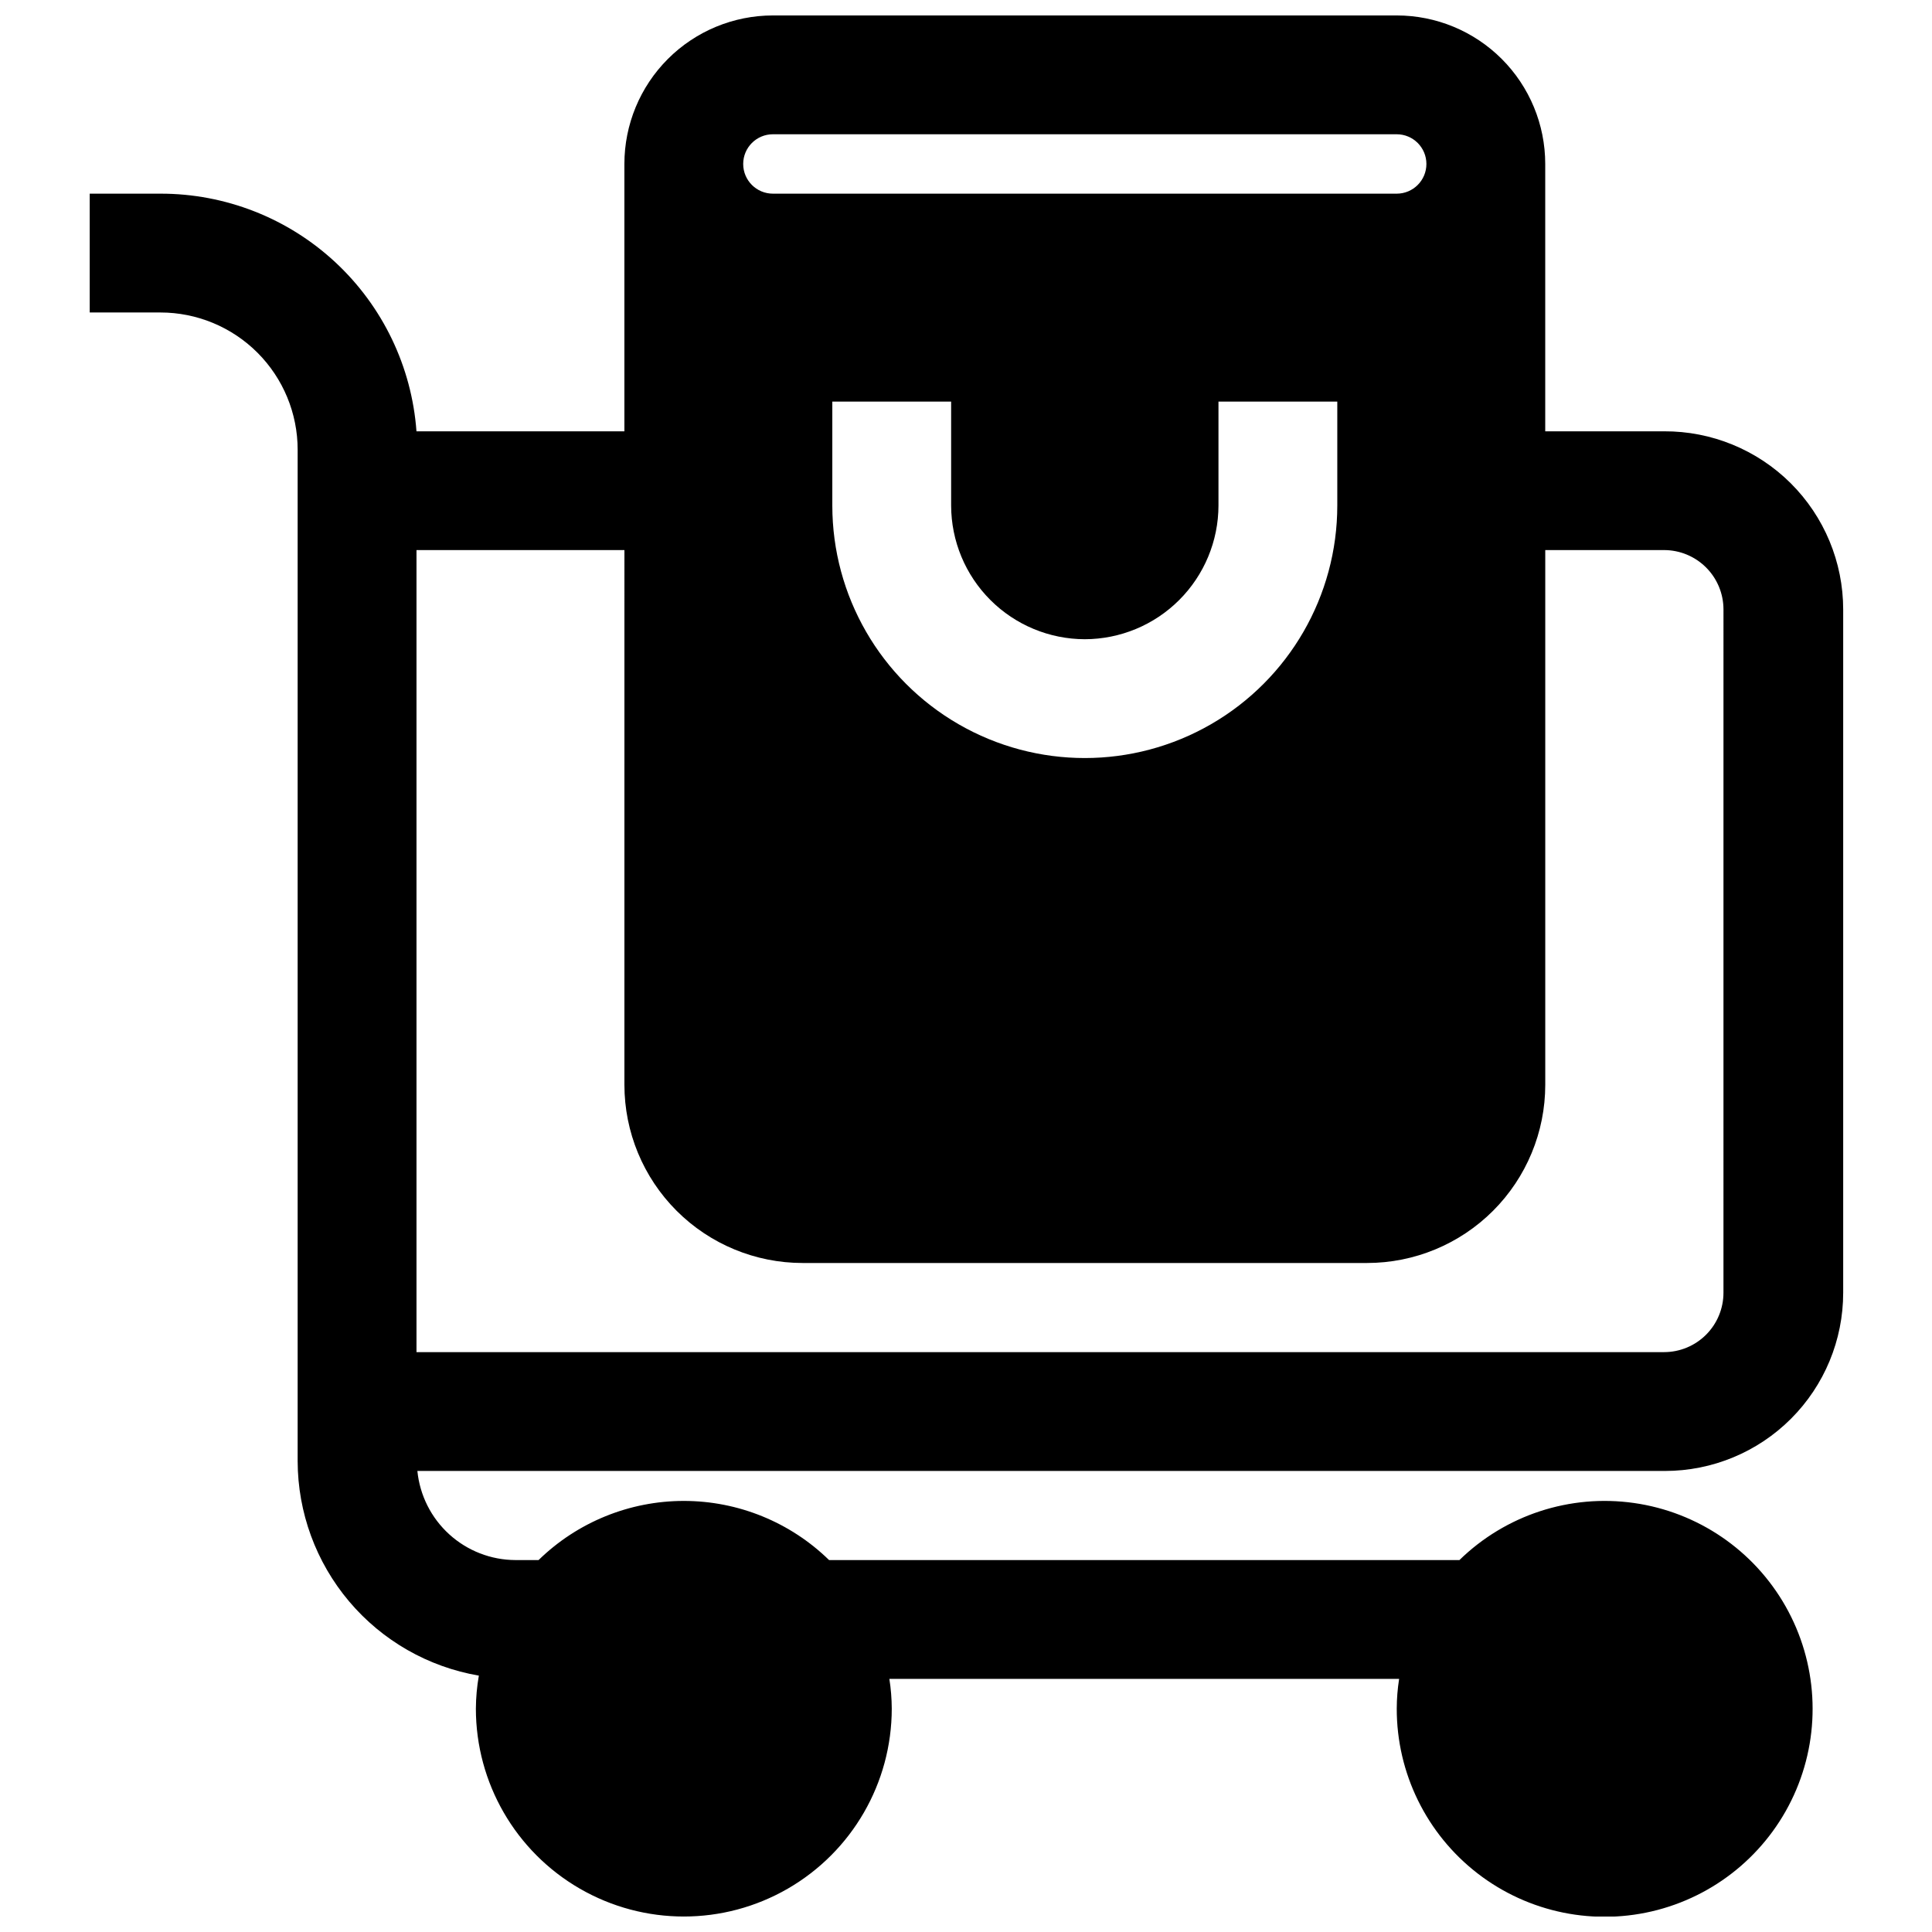 <?xml version="1.0" encoding="UTF-8"?>
<!-- Uploaded to: SVG Repo, www.svgrepo.com, Generator: SVG Repo Mixer Tools -->
<svg width="800px" height="800px" version="1.1" viewBox="144 144 512 512" xmlns="http://www.w3.org/2000/svg">
 <defs>
  <clipPath id="a">
   <path d="m167 148.09h466v503.81h-466z"/>
  </clipPath>
 </defs>
 <g clip-path="url(#a)">
  <path d="m584.99 258.3h-31.488v-70.848c0-10.438-4.148-20.449-11.527-27.832-7.383-7.379-17.395-11.527-27.832-11.527h-165.31c-10.441 0-20.453 4.148-27.832 11.527-7.383 7.383-11.531 17.395-11.531 27.832v70.848h-55.105 0.004c-1.254-17.129-8.953-33.148-21.543-44.836-12.59-11.684-29.137-18.164-46.316-18.141h-18.734v31.488h18.734c9.648 0 18.898 3.832 25.719 10.652 6.82 6.82 10.652 16.074 10.652 25.719v268.04c0.027 13.609 4.859 26.777 13.645 37.176 8.785 10.398 20.957 17.359 34.375 19.66-0.504 2.883-0.77 5.809-0.789 8.738 0 19.684 10.504 37.875 27.555 47.719 17.047 9.844 38.055 9.844 55.102 0 17.051-9.844 27.555-28.035 27.555-47.719-0.012-2.637-0.223-5.269-0.633-7.875h135.09c-0.41 2.606-0.621 5.238-0.629 7.875-0.023 17.094 7.891 33.234 21.426 43.684 13.531 10.449 31.145 14.023 47.68 9.68 16.535-4.348 30.117-16.121 36.766-31.871s5.606-33.695-2.816-48.574-23.277-25.004-40.203-27.406c-16.926-2.406-34.012 3.184-46.242 15.125h-167.05c-10.293-10.047-24.105-15.672-38.492-15.672-14.387 0-28.203 5.625-38.496 15.672h-6.141c-6.481-0.023-12.727-2.453-17.523-6.816-4.801-4.359-7.809-10.348-8.453-16.797h330.62c12.527 0 24.543-4.977 33.398-13.836 8.859-8.855 13.836-20.871 13.836-33.398v-181.05c0-12.57-5.012-24.617-13.918-33.484-8.91-8.863-20.984-13.812-33.551-13.75zm-236.16-78.719h165.31c4.348 0 7.871 3.523 7.871 7.871s-3.523 7.871-7.871 7.871h-165.31c-4.348 0-7.875-3.523-7.875-7.871s3.527-7.871 7.875-7.871zm82.656 133.82c9.387-0.02 18.387-3.758 25.023-10.398 6.641-6.641 10.379-15.637 10.398-25.027v-27.551h31.488v27.551c0 23.906-12.754 45.996-33.457 57.949-20.703 11.953-46.207 11.953-66.91 0-20.703-11.953-33.457-34.043-33.457-57.949v-27.551h31.488v27.551c0.02 9.391 3.758 18.387 10.398 25.027 6.641 6.641 15.637 10.379 25.027 10.398zm169.25 173.18c0 4.176-1.656 8.18-4.609 11.133s-6.957 4.613-11.133 4.613h-330.62v-212.55h55.105l-0.004 141.7c0 12.523 4.977 24.539 13.836 33.398 8.855 8.855 20.871 13.832 33.398 13.832h149.57-0.004c12.527 0 24.543-4.977 33.398-13.832 8.859-8.859 13.836-20.875 13.836-33.398v-141.7h31.488c4.176 0 8.18 1.66 11.133 4.613s4.609 6.957 4.609 11.133z"/>
 </g>
</svg>